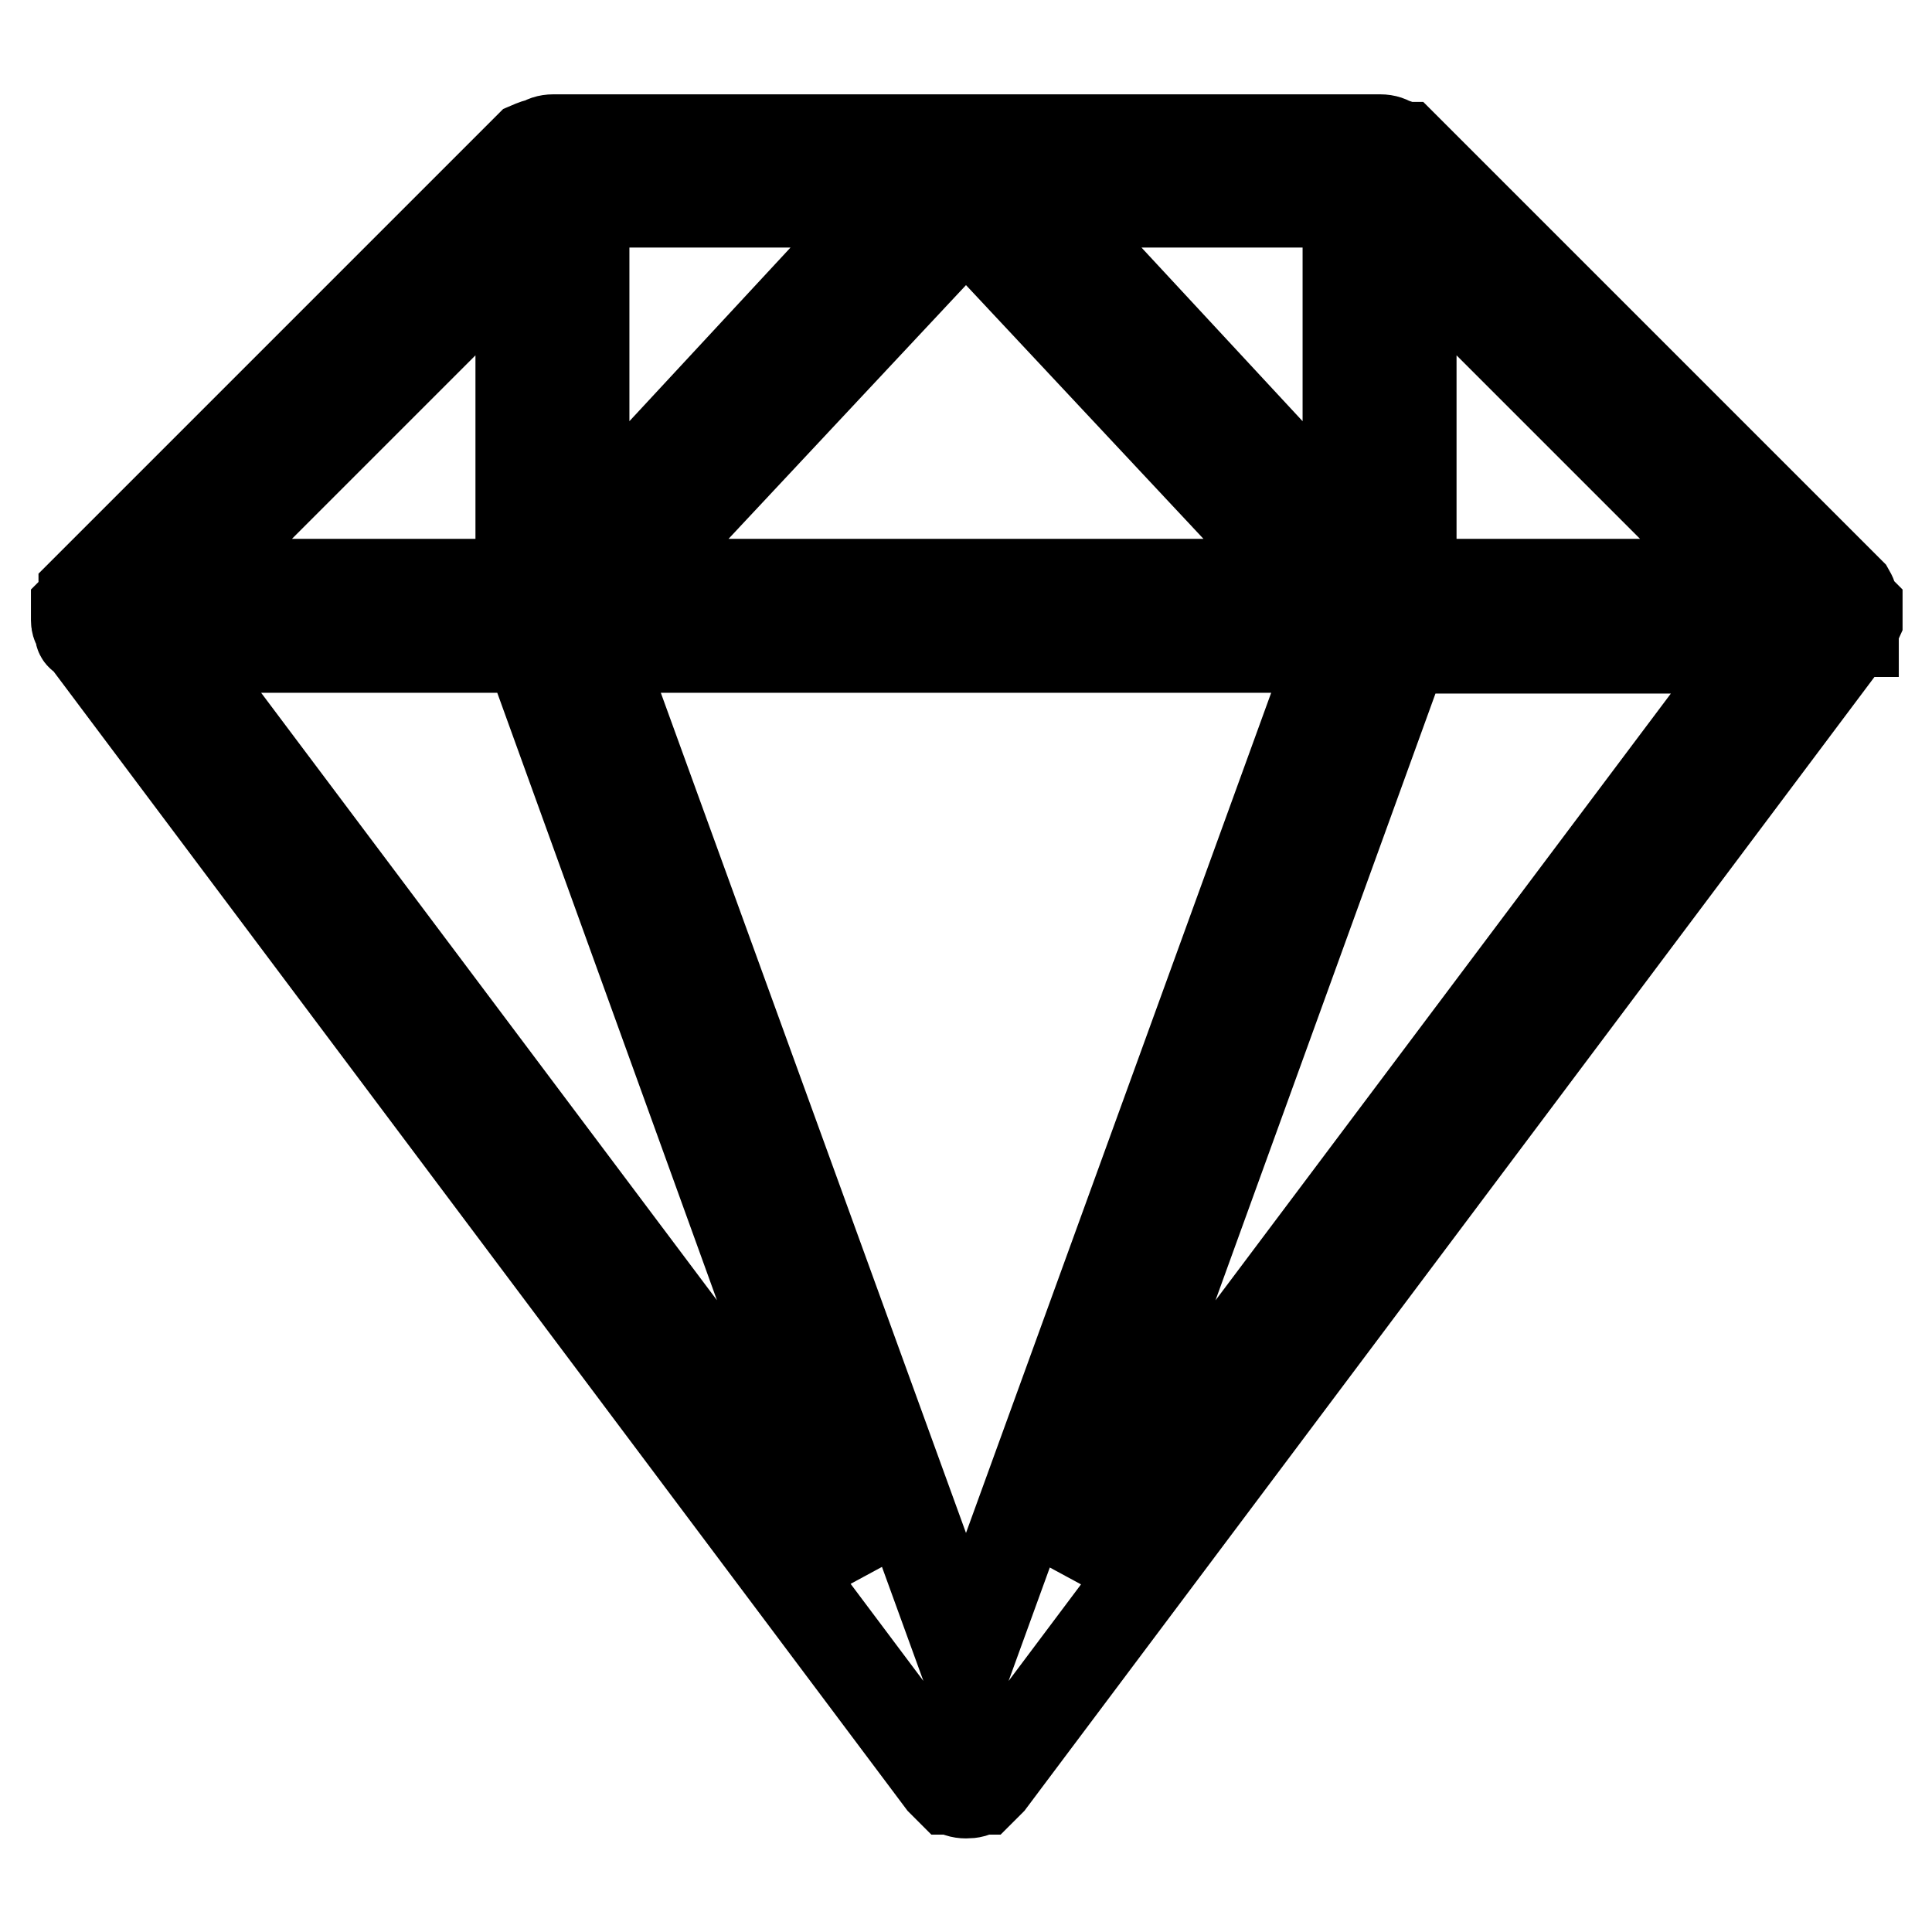<?xml version="1.0" encoding="utf-8"?>
<!-- Svg Vector Icons : http://www.onlinewebfonts.com/icon -->
<!DOCTYPE svg PUBLIC "-//W3C//DTD SVG 1.1//EN" "http://www.w3.org/Graphics/SVG/1.1/DTD/svg11.dtd">
<svg version="1.1" xmlns="http://www.w3.org/2000/svg" xmlns:xlink="http://www.w3.org/1999/xlink" x="0px" y="0px" viewBox="0 0 256 256" enable-background="new 0 0 256 256" xml:space="preserve">
<g> <path stroke-width="12" fill-opacity="0" stroke="#000000"  d="M245.5,83.7l-0.5,0.5L131.2,236l-1.1,1.1h-0.5c-0.4,0.4-0.9,0.5-1.6,0.5c-0.7,0-1.2-0.2-1.6-0.5h-0.5 l-1.1-1.1L11.1,84.3c-0.4,0-0.5-0.2-0.5-0.5v-0.5c-0.4-0.4-0.5-0.7-0.5-1.1v-0.5v-1.1l0.5-0.5c0-0.3,0.2-0.7,0.5-1.1v-0.5l59-59 c0.7-0.3,1.2-0.5,1.6-0.5c0.4-0.3,0.9-0.5,1.6-0.5h109.6c0.7,0,1.2,0.2,1.6,0.5c0.4,0,0.7,0.2,1.1,0.5h0.5l59,59 c0.4,0.7,0.5,1.2,0.5,1.6l0.5,0.5v1.1v0.5l-0.5,1.1V83.7z M22.6,85.8l91.7,122.2L70.1,85.8H22.6z M69,32.6L24.2,77.4H69V32.6z  M118.5,26.8H77.4v44.3L118.5,26.8z M79,85.8l49,134.9l49-134.9L79,85.8L79,85.8z M173.3,77.4L128,29L82.7,77.4H173.3z M178.6,26.8 h-41.1l41.1,44.3V26.8z M141.7,208.1l91.7-122.2h-47.4L141.7,208.1z M231.8,77.4L187,32.6v44.8H231.8z"/></g>
</svg>